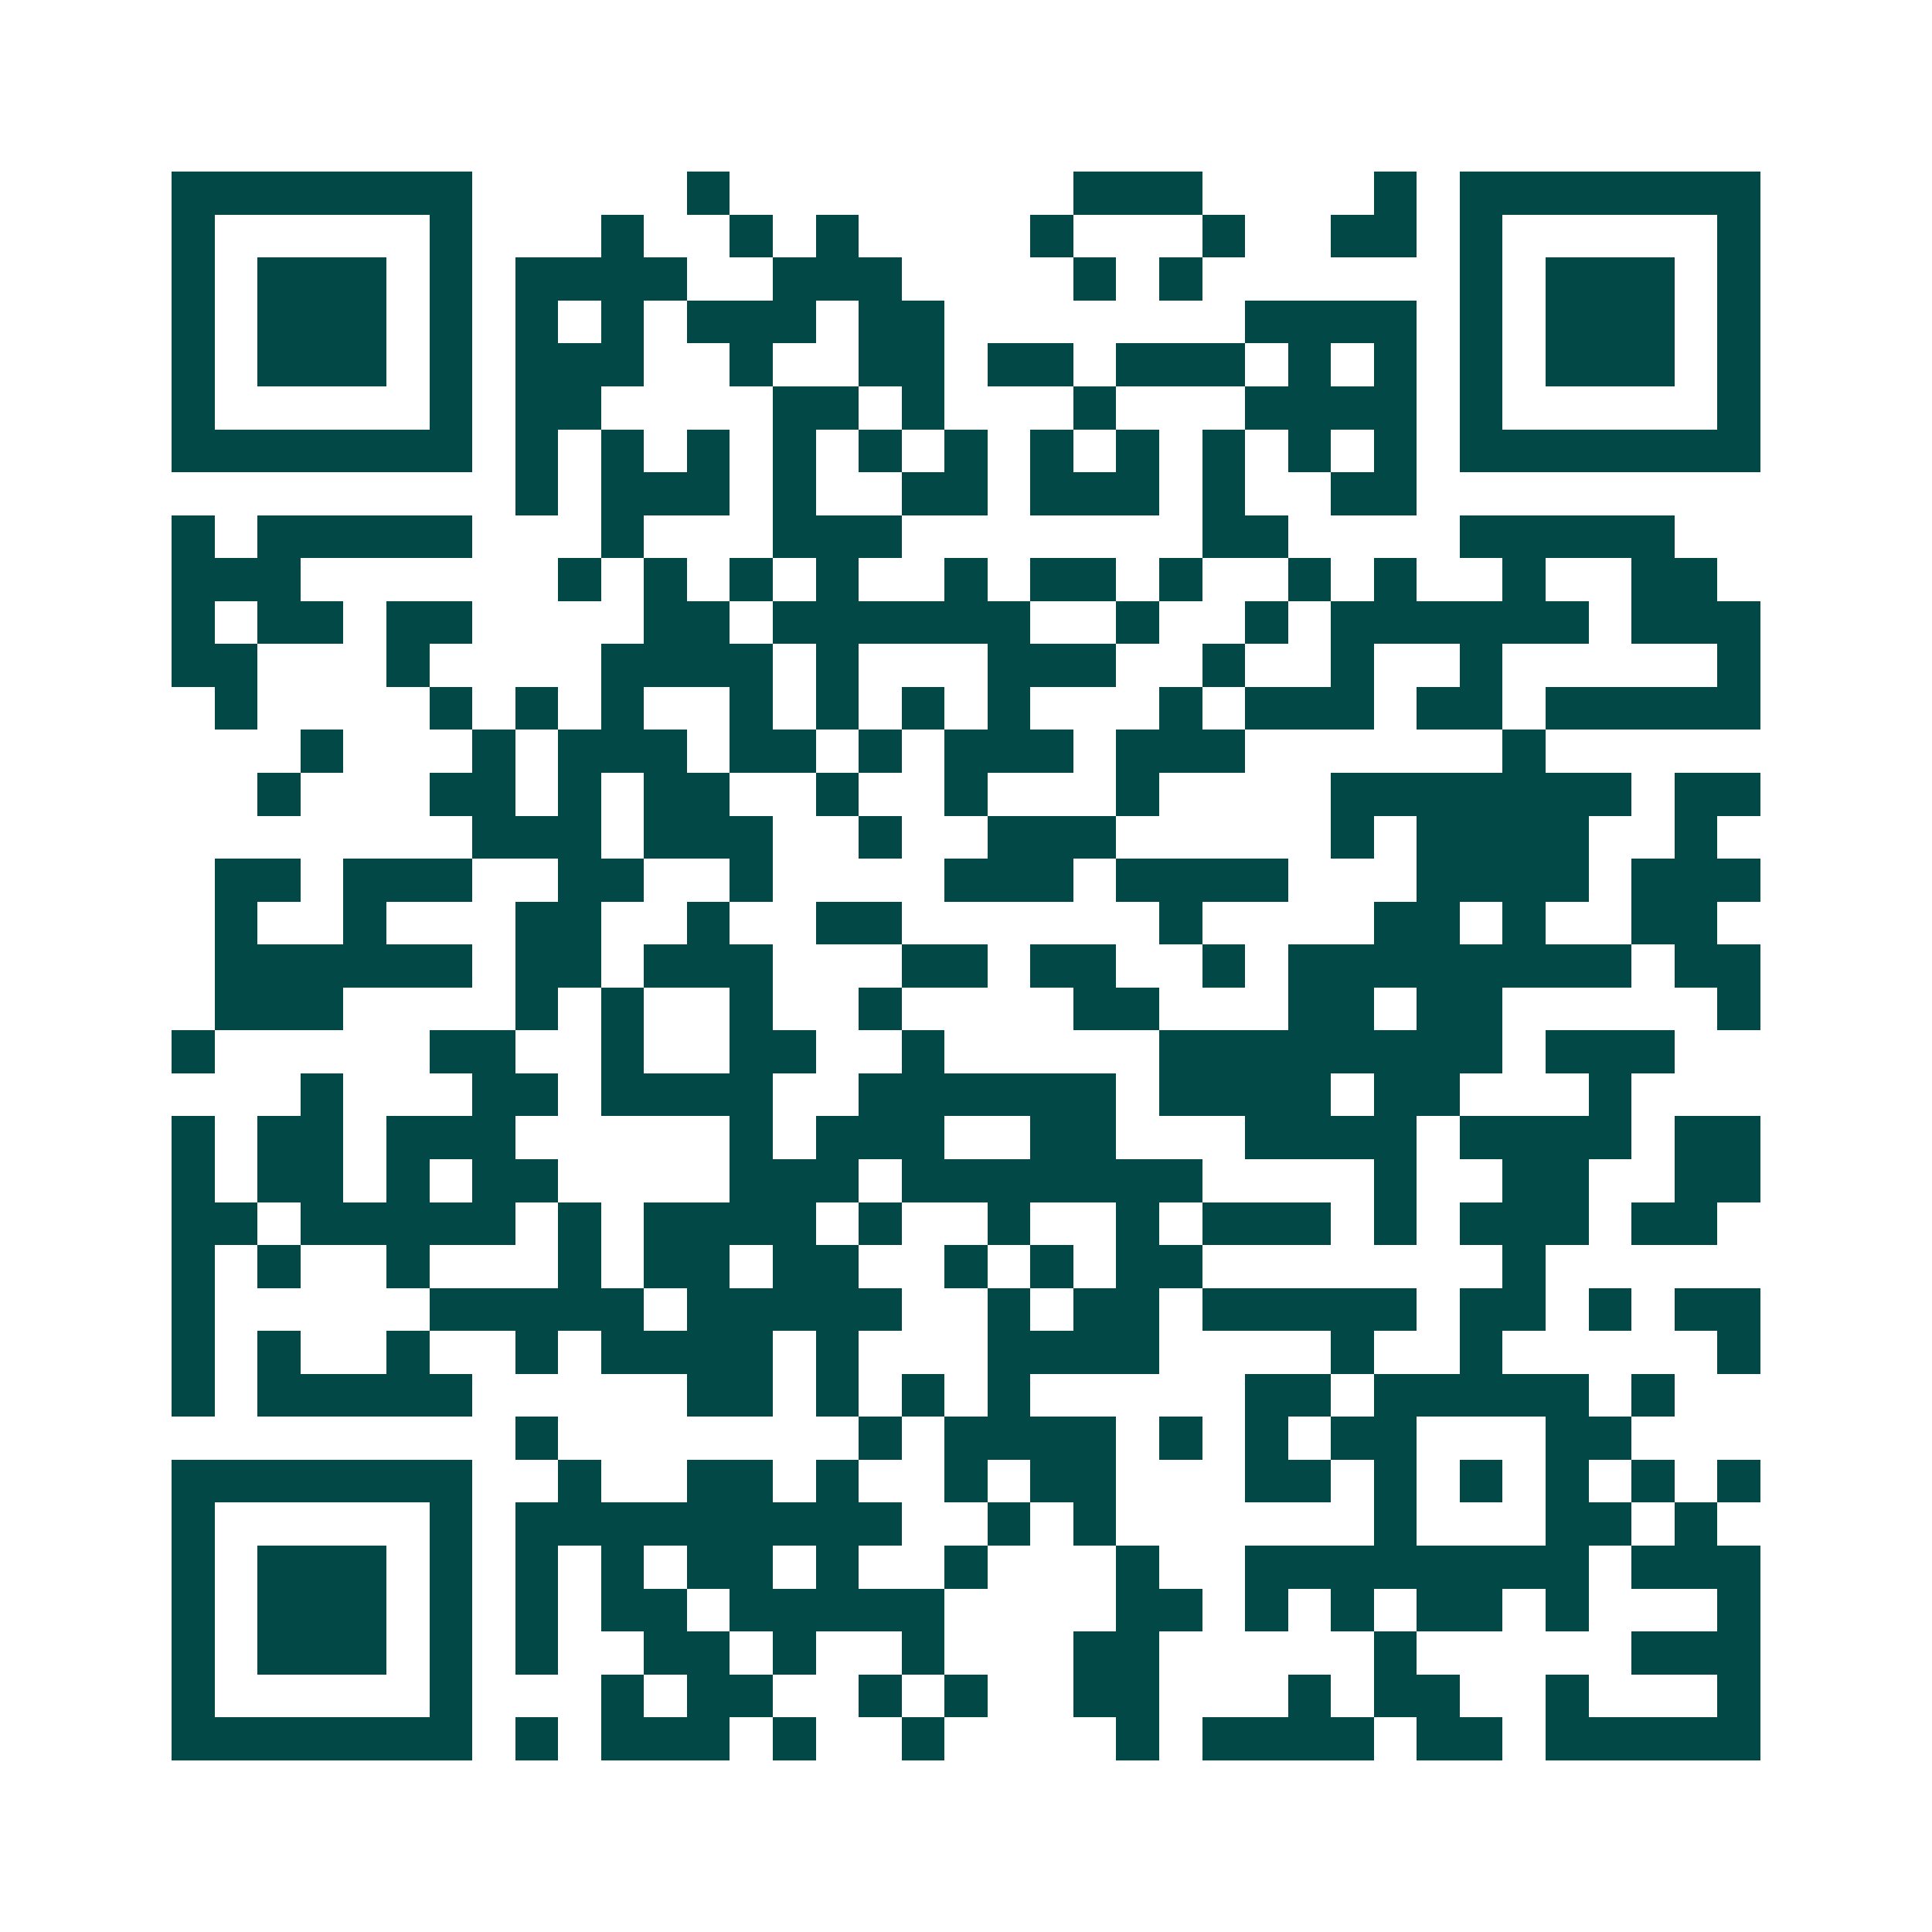 <svg xmlns="http://www.w3.org/2000/svg" width="200" height="200" viewBox="0 0 45 45" shape-rendering="crispEdges"><path fill="#ffffff" d="M0 0h45v45H0z"/><path stroke="#014847" d="M4 4.5h7m5 0h1m8 0h3m4 0h1m1 0h7M4 5.5h1m5 0h1m3 0h1m2 0h1m1 0h1m4 0h1m3 0h1m2 0h2m1 0h1m5 0h1M4 6.5h1m1 0h3m1 0h1m1 0h4m2 0h3m4 0h1m1 0h1m6 0h1m1 0h3m1 0h1M4 7.5h1m1 0h3m1 0h1m1 0h1m1 0h1m1 0h3m1 0h2m7 0h4m1 0h1m1 0h3m1 0h1M4 8.5h1m1 0h3m1 0h1m1 0h3m2 0h1m2 0h2m1 0h2m1 0h3m1 0h1m1 0h1m1 0h1m1 0h3m1 0h1M4 9.5h1m5 0h1m1 0h2m4 0h2m1 0h1m3 0h1m3 0h4m1 0h1m5 0h1M4 10.5h7m1 0h1m1 0h1m1 0h1m1 0h1m1 0h1m1 0h1m1 0h1m1 0h1m1 0h1m1 0h1m1 0h1m1 0h7M12 11.5h1m1 0h3m1 0h1m2 0h2m1 0h3m1 0h1m2 0h2M4 12.5h1m1 0h5m3 0h1m3 0h3m7 0h2m4 0h5M4 13.5h3m6 0h1m1 0h1m1 0h1m1 0h1m2 0h1m1 0h2m1 0h1m2 0h1m1 0h1m2 0h1m2 0h2M4 14.5h1m1 0h2m1 0h2m4 0h2m1 0h6m2 0h1m2 0h1m1 0h6m1 0h3M4 15.5h2m3 0h1m4 0h4m1 0h1m3 0h3m2 0h1m2 0h1m2 0h1m5 0h1M5 16.5h1m4 0h1m1 0h1m1 0h1m2 0h1m1 0h1m1 0h1m1 0h1m3 0h1m1 0h3m1 0h2m1 0h5M7 17.5h1m3 0h1m1 0h3m1 0h2m1 0h1m1 0h3m1 0h3m6 0h1M6 18.5h1m3 0h2m1 0h1m1 0h2m2 0h1m2 0h1m3 0h1m4 0h7m1 0h2M11 19.5h3m1 0h3m2 0h1m2 0h3m5 0h1m1 0h4m2 0h1M5 20.5h2m1 0h3m2 0h2m2 0h1m4 0h3m1 0h4m3 0h4m1 0h3M5 21.5h1m2 0h1m3 0h2m2 0h1m2 0h2m6 0h1m4 0h2m1 0h1m2 0h2M5 22.5h6m1 0h2m1 0h3m3 0h2m1 0h2m2 0h1m1 0h8m1 0h2M5 23.5h3m4 0h1m1 0h1m2 0h1m2 0h1m4 0h2m3 0h2m1 0h2m5 0h1M4 24.5h1m5 0h2m2 0h1m2 0h2m2 0h1m5 0h8m1 0h3M7 25.5h1m3 0h2m1 0h4m2 0h6m1 0h4m1 0h2m3 0h1M4 26.5h1m1 0h2m1 0h3m5 0h1m1 0h3m2 0h2m3 0h4m1 0h4m1 0h2M4 27.5h1m1 0h2m1 0h1m1 0h2m4 0h3m1 0h7m4 0h1m2 0h2m2 0h2M4 28.5h2m1 0h5m1 0h1m1 0h4m1 0h1m2 0h1m2 0h1m1 0h3m1 0h1m1 0h3m1 0h2M4 29.5h1m1 0h1m2 0h1m3 0h1m1 0h2m1 0h2m2 0h1m1 0h1m1 0h2m7 0h1M4 30.5h1m5 0h5m1 0h5m2 0h1m1 0h2m1 0h5m1 0h2m1 0h1m1 0h2M4 31.5h1m1 0h1m2 0h1m2 0h1m1 0h4m1 0h1m3 0h4m4 0h1m2 0h1m5 0h1M4 32.5h1m1 0h5m5 0h2m1 0h1m1 0h1m1 0h1m5 0h2m1 0h5m1 0h1M12 33.5h1m7 0h1m1 0h4m1 0h1m1 0h1m1 0h2m3 0h2M4 34.5h7m2 0h1m2 0h2m1 0h1m2 0h1m1 0h2m3 0h2m1 0h1m1 0h1m1 0h1m1 0h1m1 0h1M4 35.5h1m5 0h1m1 0h9m2 0h1m1 0h1m6 0h1m3 0h2m1 0h1M4 36.5h1m1 0h3m1 0h1m1 0h1m1 0h1m1 0h2m1 0h1m2 0h1m3 0h1m2 0h8m1 0h3M4 37.5h1m1 0h3m1 0h1m1 0h1m1 0h2m1 0h5m4 0h2m1 0h1m1 0h1m1 0h2m1 0h1m3 0h1M4 38.5h1m1 0h3m1 0h1m1 0h1m2 0h2m1 0h1m2 0h1m3 0h2m5 0h1m5 0h3M4 39.5h1m5 0h1m3 0h1m1 0h2m2 0h1m1 0h1m2 0h2m3 0h1m1 0h2m2 0h1m3 0h1M4 40.5h7m1 0h1m1 0h3m1 0h1m2 0h1m4 0h1m1 0h4m1 0h2m1 0h5"/></svg>

